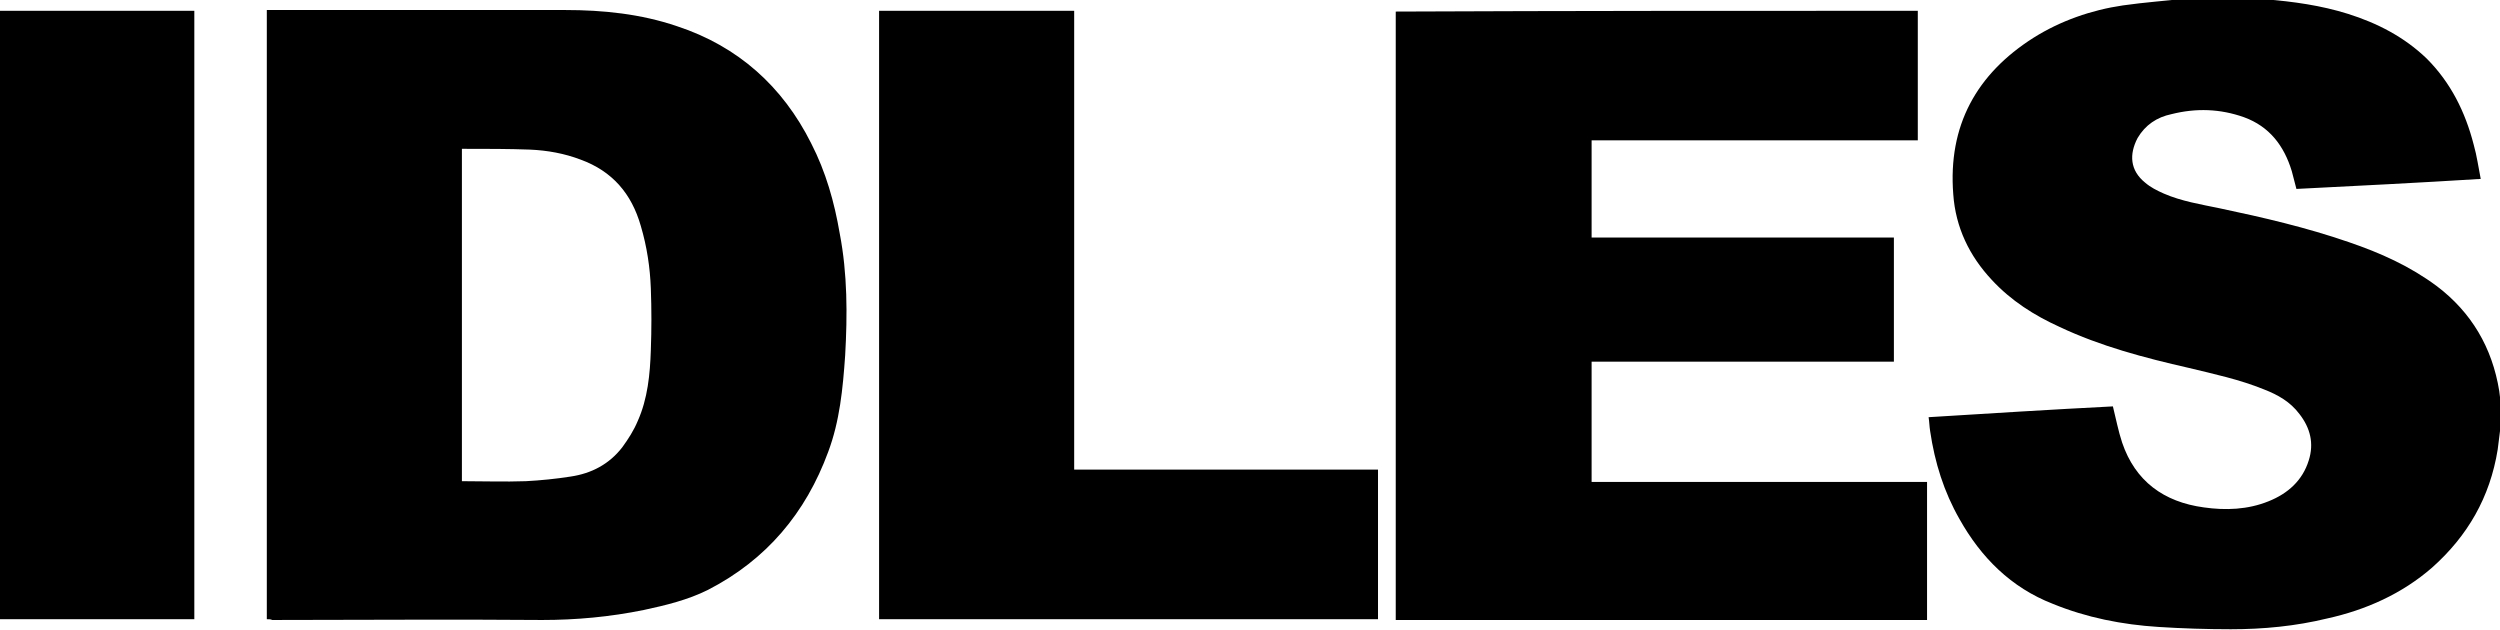 <?xml version="1.0" encoding="utf-8"?>
<!-- Generator: Adobe Illustrator 24.1.0, SVG Export Plug-In . SVG Version: 6.00 Build 0)  -->
<svg version="1.1" id="Layer_1" xmlns="http://www.w3.org/2000/svg" xmlns:xlink="http://www.w3.org/1999/xlink" x="0px" y="0px"
	 viewBox="0 0 324.2 81.7" style="enable-background:new 0 0 324.2 81.7;" xml:space="preserve">
<g id="yvEWlN_1_">
	<g>
		<path fill="#000000" d="M324.2,55.9c-0.1,0.8-0.2,1.6-0.3,2.4c-1,6.2-3.9,11.2-8.5,15.3c-3.9,3.4-8.6,5.5-13.6,6.6c-4.1,1-8.3,1.4-12.5,1.4
			c-3.1,0-6.3-0.1-9.4-0.3c-4.7-0.3-9.3-1.2-13.7-3c-5.4-2.1-9.3-6-12.1-11c-2-3.5-3.2-7.3-3.8-11.4c-0.1-0.6-0.1-1.2-0.2-1.8
			c8.1-0.5,16-1,23.9-1.4c0.4,1.6,0.7,3.2,1.2,4.7c1.7,5,5.4,7.7,10.6,8.4c2.8,0.4,5.7,0.3,8.4-0.8c2.5-1,4.4-2.7,5.2-5.3
			c0.7-2.2,0.2-4.2-1.2-6c-1.2-1.6-2.8-2.5-4.6-3.2c-3.2-1.3-6.5-2-9.8-2.8c-5.7-1.3-11.4-2.8-16.7-5.3c-3.3-1.5-6.3-3.4-8.8-6.1
			c-2.9-3.1-4.7-6.8-5-11.1c-0.7-8.9,3-15.6,10.4-20.3c3.5-2.2,7.5-3.6,11.6-4.2c2.8-0.4,5.6-0.6,8.4-0.9c0.2,0,0.3-0.1,0.5-0.1
			c2.4,0,4.8,0,7.1,0c0.8,0.1,1.6,0.2,2.4,0.2c3.7,0.3,7.3,0.8,10.8,1.9c3.8,1.2,7.3,3,10.2,5.8c3.1,3.1,5,6.9,6.1,11.2
			c0.4,1.4,0.6,2.9,0.9,4.4c-8,0.5-16,0.9-23.9,1.3c-0.2-0.8-0.4-1.5-0.6-2.3c-1-3.3-2.9-5.8-6.2-7c-3.1-1.1-6.2-1.2-9.4-0.4
			c-1.9,0.4-3.4,1.4-4.4,3.1c-1.1,2.1-1,4.2,1,5.8c0.7,0.6,1.5,1,2.4,1.4c2.3,1,4.8,1.4,7.2,1.9c5.7,1.2,11.3,2.5,16.8,4.4
			c4.1,1.4,7.9,3.1,11.4,5.7c4.5,3.4,7.2,8,8.1,13.6c0.1,0.8,0.2,1.6,0.3,2.4C324.2,54.2,324.2,55.1,324.2,55.9z"/>
		<path fill="#000000" d="M34.6,80.3c0-26.3,0-52.6,0-79c0.2,0,0.4,0,0.6,0c12.7,0,25.4,0,38.1,0c4.9,0,9.8,0.5,14.5,2.1
			c7.9,2.6,13.7,7.8,17.4,15.2c1.9,3.7,3,7.6,3.7,11.7c1,5.2,1,10.5,0.7,15.8c-0.3,4.3-0.7,8.5-2.2,12.5c-2.9,7.9-8,14-15.6,17.9
			c-2.6,1.3-5.5,2-8.3,2.6c-4.4,0.9-8.8,1.3-13.2,1.3c-11.7-0.1-23.4,0-35,0C35.1,80.3,34.9,80.3,34.6,80.3z M59.9,62.4
			c2.8,0,5.5,0.1,8.3,0c1.9-0.1,3.9-0.3,5.8-0.6c2.7-0.4,5-1.6,6.7-3.8c0.8-1.1,1.5-2.2,2-3.4c1.3-2.9,1.6-6.1,1.7-9.2
			c0.1-2.7,0.1-5.3,0-8c-0.1-2.7-0.5-5.4-1.3-8.1c-1.2-4.2-3.7-7.1-7.8-8.6c-2.1-0.8-4.3-1.2-6.6-1.3c-2.8-0.1-5.6-0.1-8.4-0.1
			c-0.1,0-0.3,0-0.4,0C59.9,33.7,59.9,48,59.9,62.4z"/>
		<path fill="#000000" d="M248.7,1.4c0,5.6,0,11.2,0,16.8c-14.1,0-28.2,0-42.3,0c0,4.2,0,8.3,0,12.6c13.1,0,26.1,0,39.2,0c0,5.4,0,10.7,0,16.1
			c-13.1,0-26.1,0-39.2,0c0,5.2,0,10.3,0,15.6c14.5,0,29,0,43.5,0c0,6,0,11.9,0,17.9c-23,0-45.9,0-68.9,0c0-26.3,0-52.6,0-78.9
			C203.5,1.4,226.1,1.4,248.7,1.4z"/>
		<path fill="#000000" d="M114,80.3c0-26.3,0-52.6,0-78.9c8.4,0,16.8,0,25.3,0c0,19.8,0,39.6,0,59.5c13.2,0,26.3,0,39.4,0c0,6.5,0,12.9,0,19.4
			C157.2,80.3,135.6,80.3,114,80.3z"/>
		<path fill="#000000" d="M25.2,80.3c-8.4,0-16.8,0-25.2,0C0,54,0,27.7,0,1.4c8.4,0,16.8,0,25.2,0C25.2,27.7,25.2,54,25.2,80.3z"/>
	</g>
</g>
</svg>
